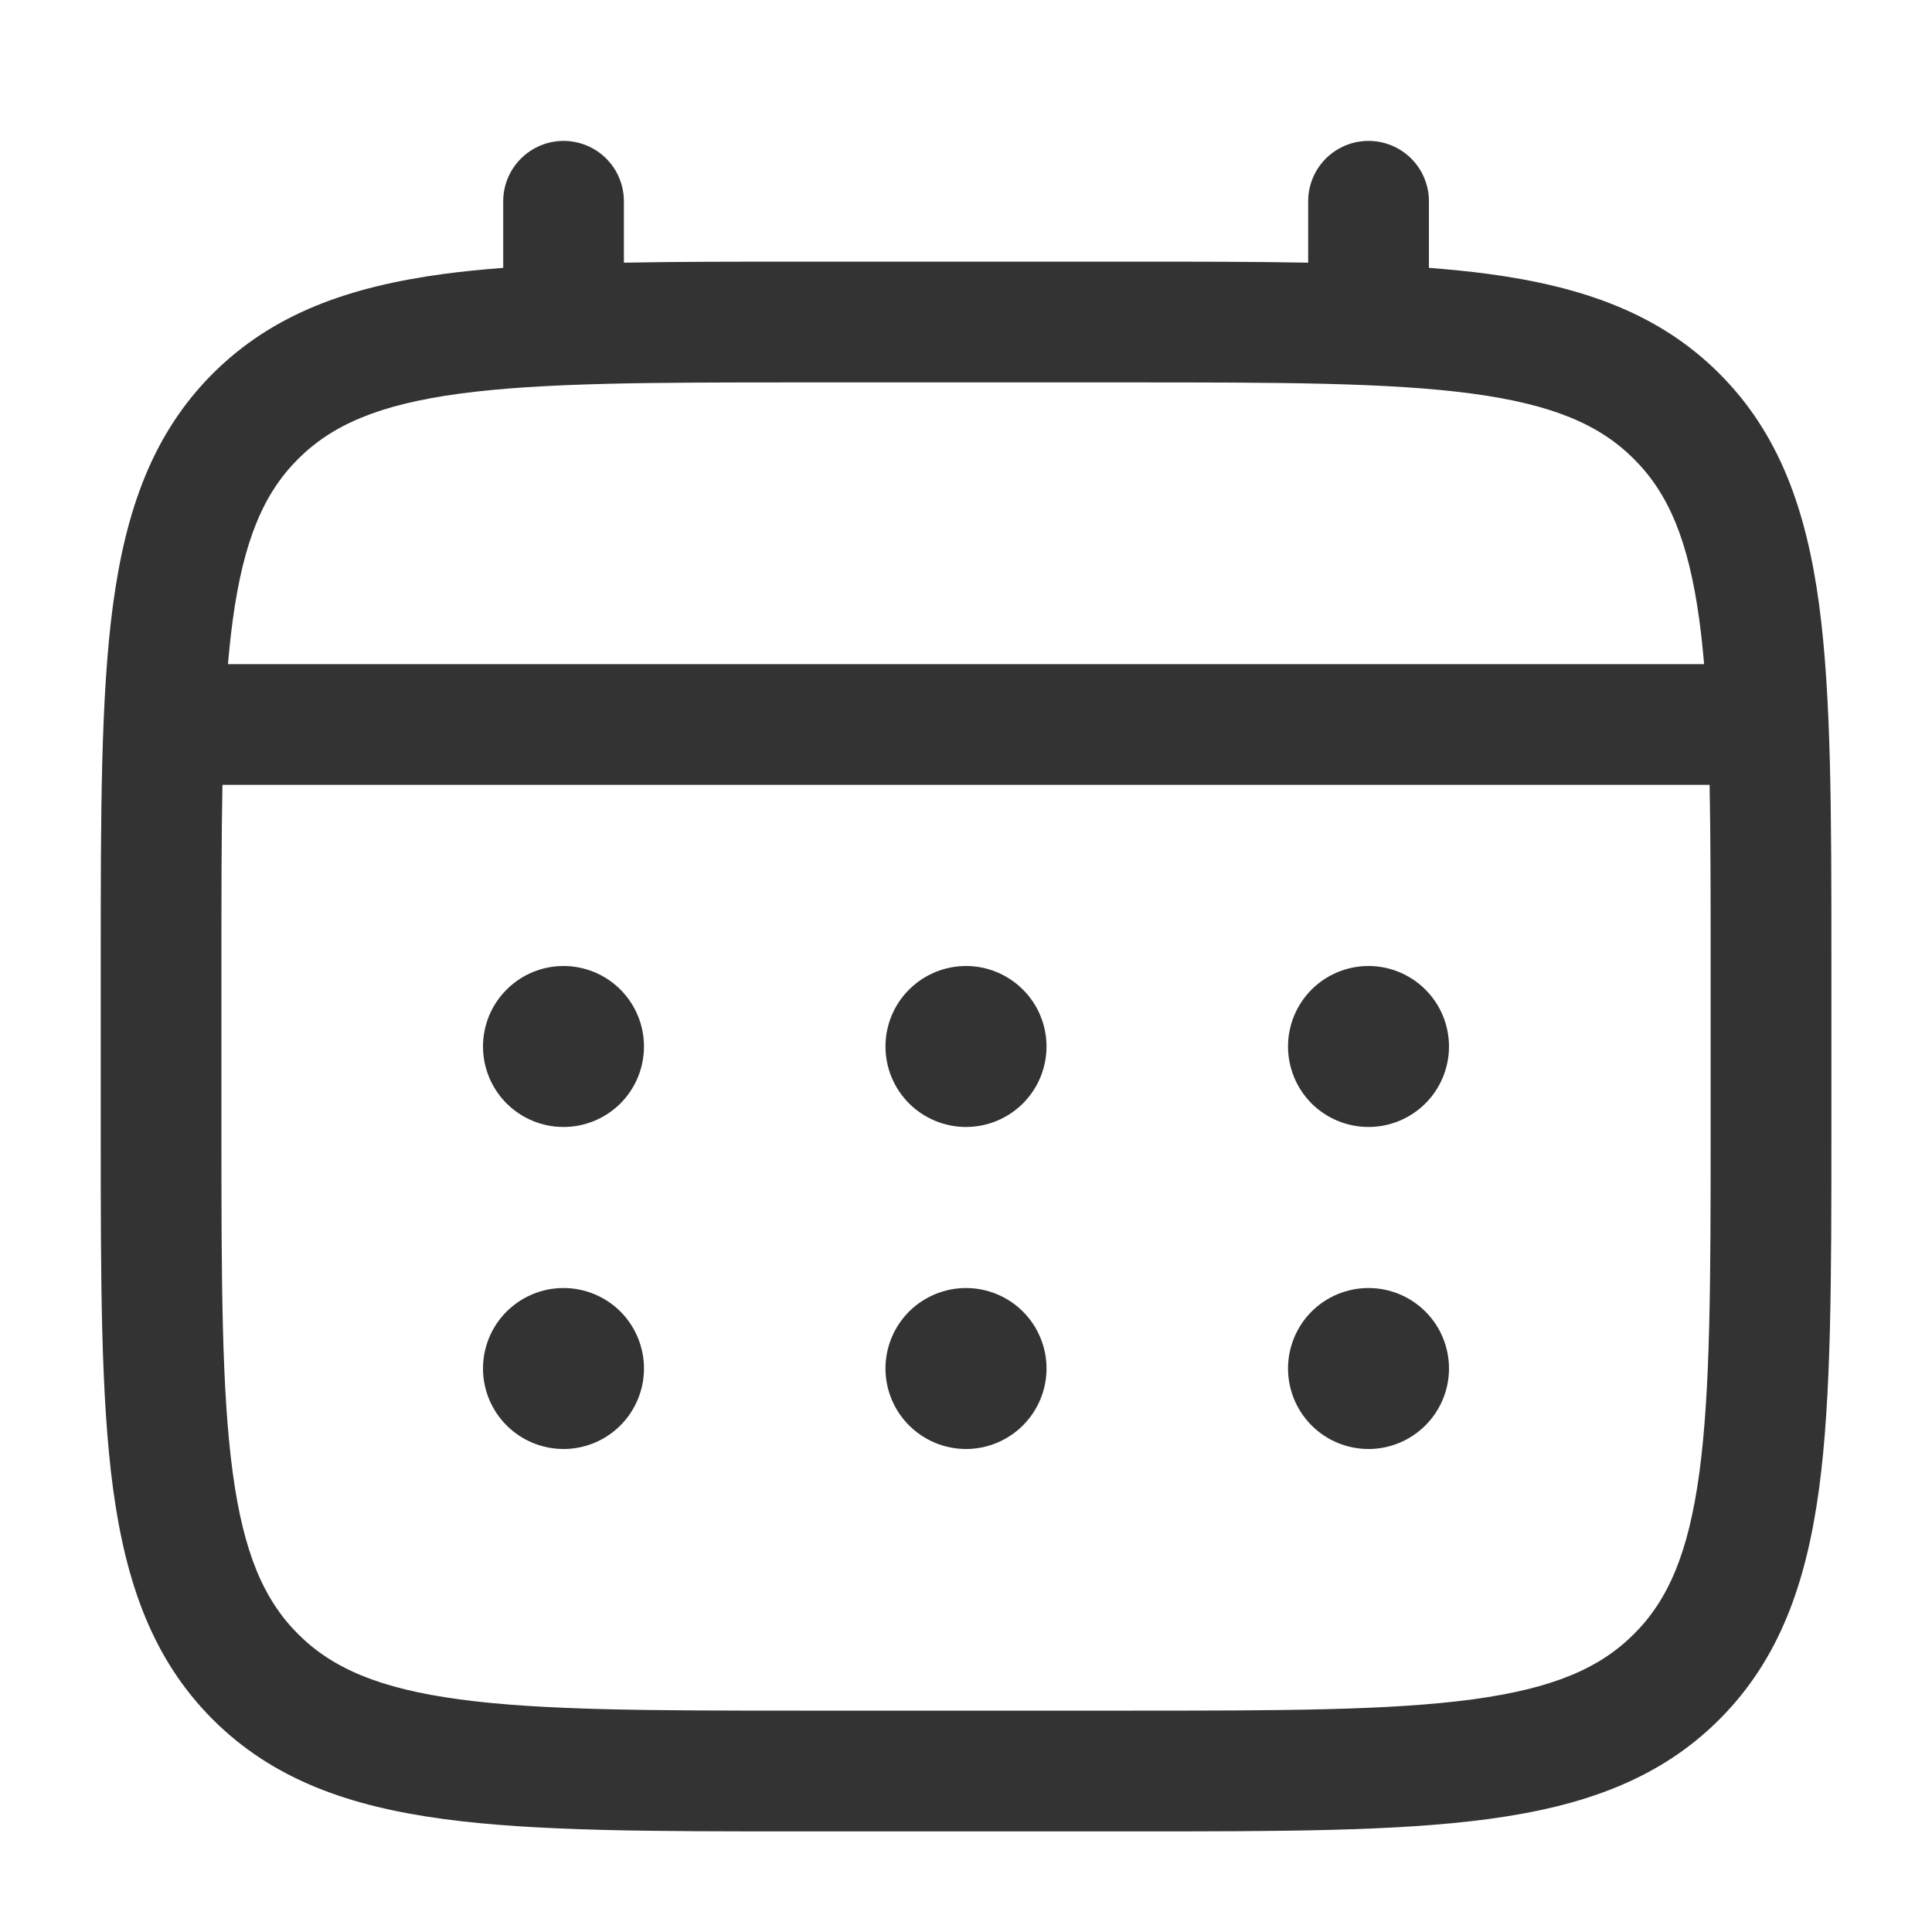 <svg width="28" height="28" viewBox="0 0 28 28" fill="none" xmlns="http://www.w3.org/2000/svg">
<path d="M19.833 16.333C20.143 16.333 20.439 16.21 20.658 15.992C20.877 15.773 21 15.476 21 15.167C21 14.857 20.877 14.56 20.658 14.342C20.439 14.123 20.143 14 19.833 14C19.524 14 19.227 14.123 19.008 14.342C18.79 14.56 18.667 14.857 18.667 15.167C18.667 15.476 18.79 15.773 19.008 15.992C19.227 16.21 19.524 16.333 19.833 16.333ZM19.833 21C20.143 21 20.439 20.877 20.658 20.658C20.877 20.439 21 20.143 21 19.833C21 19.524 20.877 19.227 20.658 19.008C20.439 18.79 20.143 18.667 19.833 18.667C19.524 18.667 19.227 18.79 19.008 19.008C18.79 19.227 18.667 19.524 18.667 19.833C18.667 20.143 18.79 20.439 19.008 20.658C19.227 20.877 19.524 21 19.833 21ZM15.167 15.167C15.167 15.476 15.044 15.773 14.825 15.992C14.606 16.21 14.309 16.333 14 16.333C13.691 16.333 13.394 16.21 13.175 15.992C12.956 15.773 12.833 15.476 12.833 15.167C12.833 14.857 12.956 14.56 13.175 14.342C13.394 14.123 13.691 14 14 14C14.309 14 14.606 14.123 14.825 14.342C15.044 14.56 15.167 14.857 15.167 15.167ZM15.167 19.833C15.167 20.143 15.044 20.439 14.825 20.658C14.606 20.877 14.309 21 14 21C13.691 21 13.394 20.877 13.175 20.658C12.956 20.439 12.833 20.143 12.833 19.833C12.833 19.524 12.956 19.227 13.175 19.008C13.394 18.79 13.691 18.667 14 18.667C14.309 18.667 14.606 18.79 14.825 19.008C15.044 19.227 15.167 19.524 15.167 19.833ZM8.167 16.333C8.476 16.333 8.773 16.21 8.992 15.992C9.21 15.773 9.333 15.476 9.333 15.167C9.333 14.857 9.21 14.56 8.992 14.342C8.773 14.123 8.476 14 8.167 14C7.857 14 7.561 14.123 7.342 14.342C7.123 14.56 7 14.857 7 15.167C7 15.476 7.123 15.773 7.342 15.992C7.561 16.21 7.857 16.333 8.167 16.333ZM8.167 21C8.476 21 8.773 20.877 8.992 20.658C9.21 20.439 9.333 20.143 9.333 19.833C9.333 19.524 9.21 19.227 8.992 19.008C8.773 18.79 8.476 18.667 8.167 18.667C7.857 18.667 7.561 18.79 7.342 19.008C7.123 19.227 7 19.524 7 19.833C7 20.143 7.123 20.439 7.342 20.658C7.561 20.877 7.857 21 8.167 21Z" fill="#333333"/>
<path fill-rule="evenodd" clip-rule="evenodd" d="M8.167 2.042C8.399 2.042 8.622 2.134 8.786 2.298C8.95 2.462 9.042 2.685 9.042 2.917V3.807C9.814 3.792 10.665 3.792 11.601 3.792H16.399C17.336 3.792 18.186 3.792 18.959 3.807V2.917C18.959 2.685 19.051 2.462 19.215 2.298C19.379 2.134 19.602 2.042 19.834 2.042C20.066 2.042 20.288 2.134 20.453 2.298C20.617 2.462 20.709 2.685 20.709 2.917V3.882C21.012 3.905 21.299 3.934 21.571 3.97C22.938 4.155 24.046 4.542 24.919 5.415C25.792 6.289 26.179 7.396 26.364 8.763C26.542 10.093 26.542 11.791 26.542 13.935V16.399C26.542 18.543 26.542 20.242 26.364 21.571C26.179 22.938 25.792 24.045 24.919 24.919C24.046 25.792 22.938 26.179 21.571 26.363C20.241 26.542 18.544 26.542 16.399 26.542H11.603C9.459 26.542 7.76 26.542 6.431 26.363C5.064 26.179 3.957 25.792 3.083 24.919C2.21 24.045 1.823 22.938 1.638 21.571C1.46 20.241 1.46 18.543 1.46 16.399V13.935C1.46 11.791 1.46 10.092 1.638 8.763C1.823 7.396 2.21 6.289 3.083 5.415C3.957 4.542 5.064 4.155 6.431 3.97C6.703 3.934 6.991 3.905 7.293 3.882V2.917C7.293 2.685 7.385 2.463 7.549 2.299C7.713 2.135 7.935 2.042 8.167 2.042ZM6.662 5.705C5.49 5.863 4.813 6.159 4.319 6.653C3.826 7.146 3.53 7.823 3.372 8.996C3.345 9.195 3.323 9.405 3.304 9.625H24.697C24.678 9.404 24.656 9.195 24.629 8.995C24.471 7.823 24.175 7.146 23.681 6.653C23.188 6.159 22.511 5.863 21.338 5.705C20.14 5.544 18.559 5.542 16.334 5.542H11.667C9.442 5.542 7.863 5.544 6.662 5.705ZM3.209 14C3.209 13.004 3.209 12.137 3.224 11.375H24.777C24.792 12.137 24.792 13.004 24.792 14V16.334C24.792 18.558 24.79 20.139 24.629 21.339C24.471 22.511 24.175 23.188 23.681 23.681C23.188 24.175 22.511 24.471 21.338 24.629C20.14 24.79 18.559 24.792 16.334 24.792H11.667C9.442 24.792 7.863 24.79 6.662 24.629C5.49 24.471 4.813 24.175 4.319 23.681C3.826 23.188 3.53 22.511 3.372 21.337C3.211 20.139 3.209 18.558 3.209 16.334V14Z" fill="#333333"/>
</svg>
